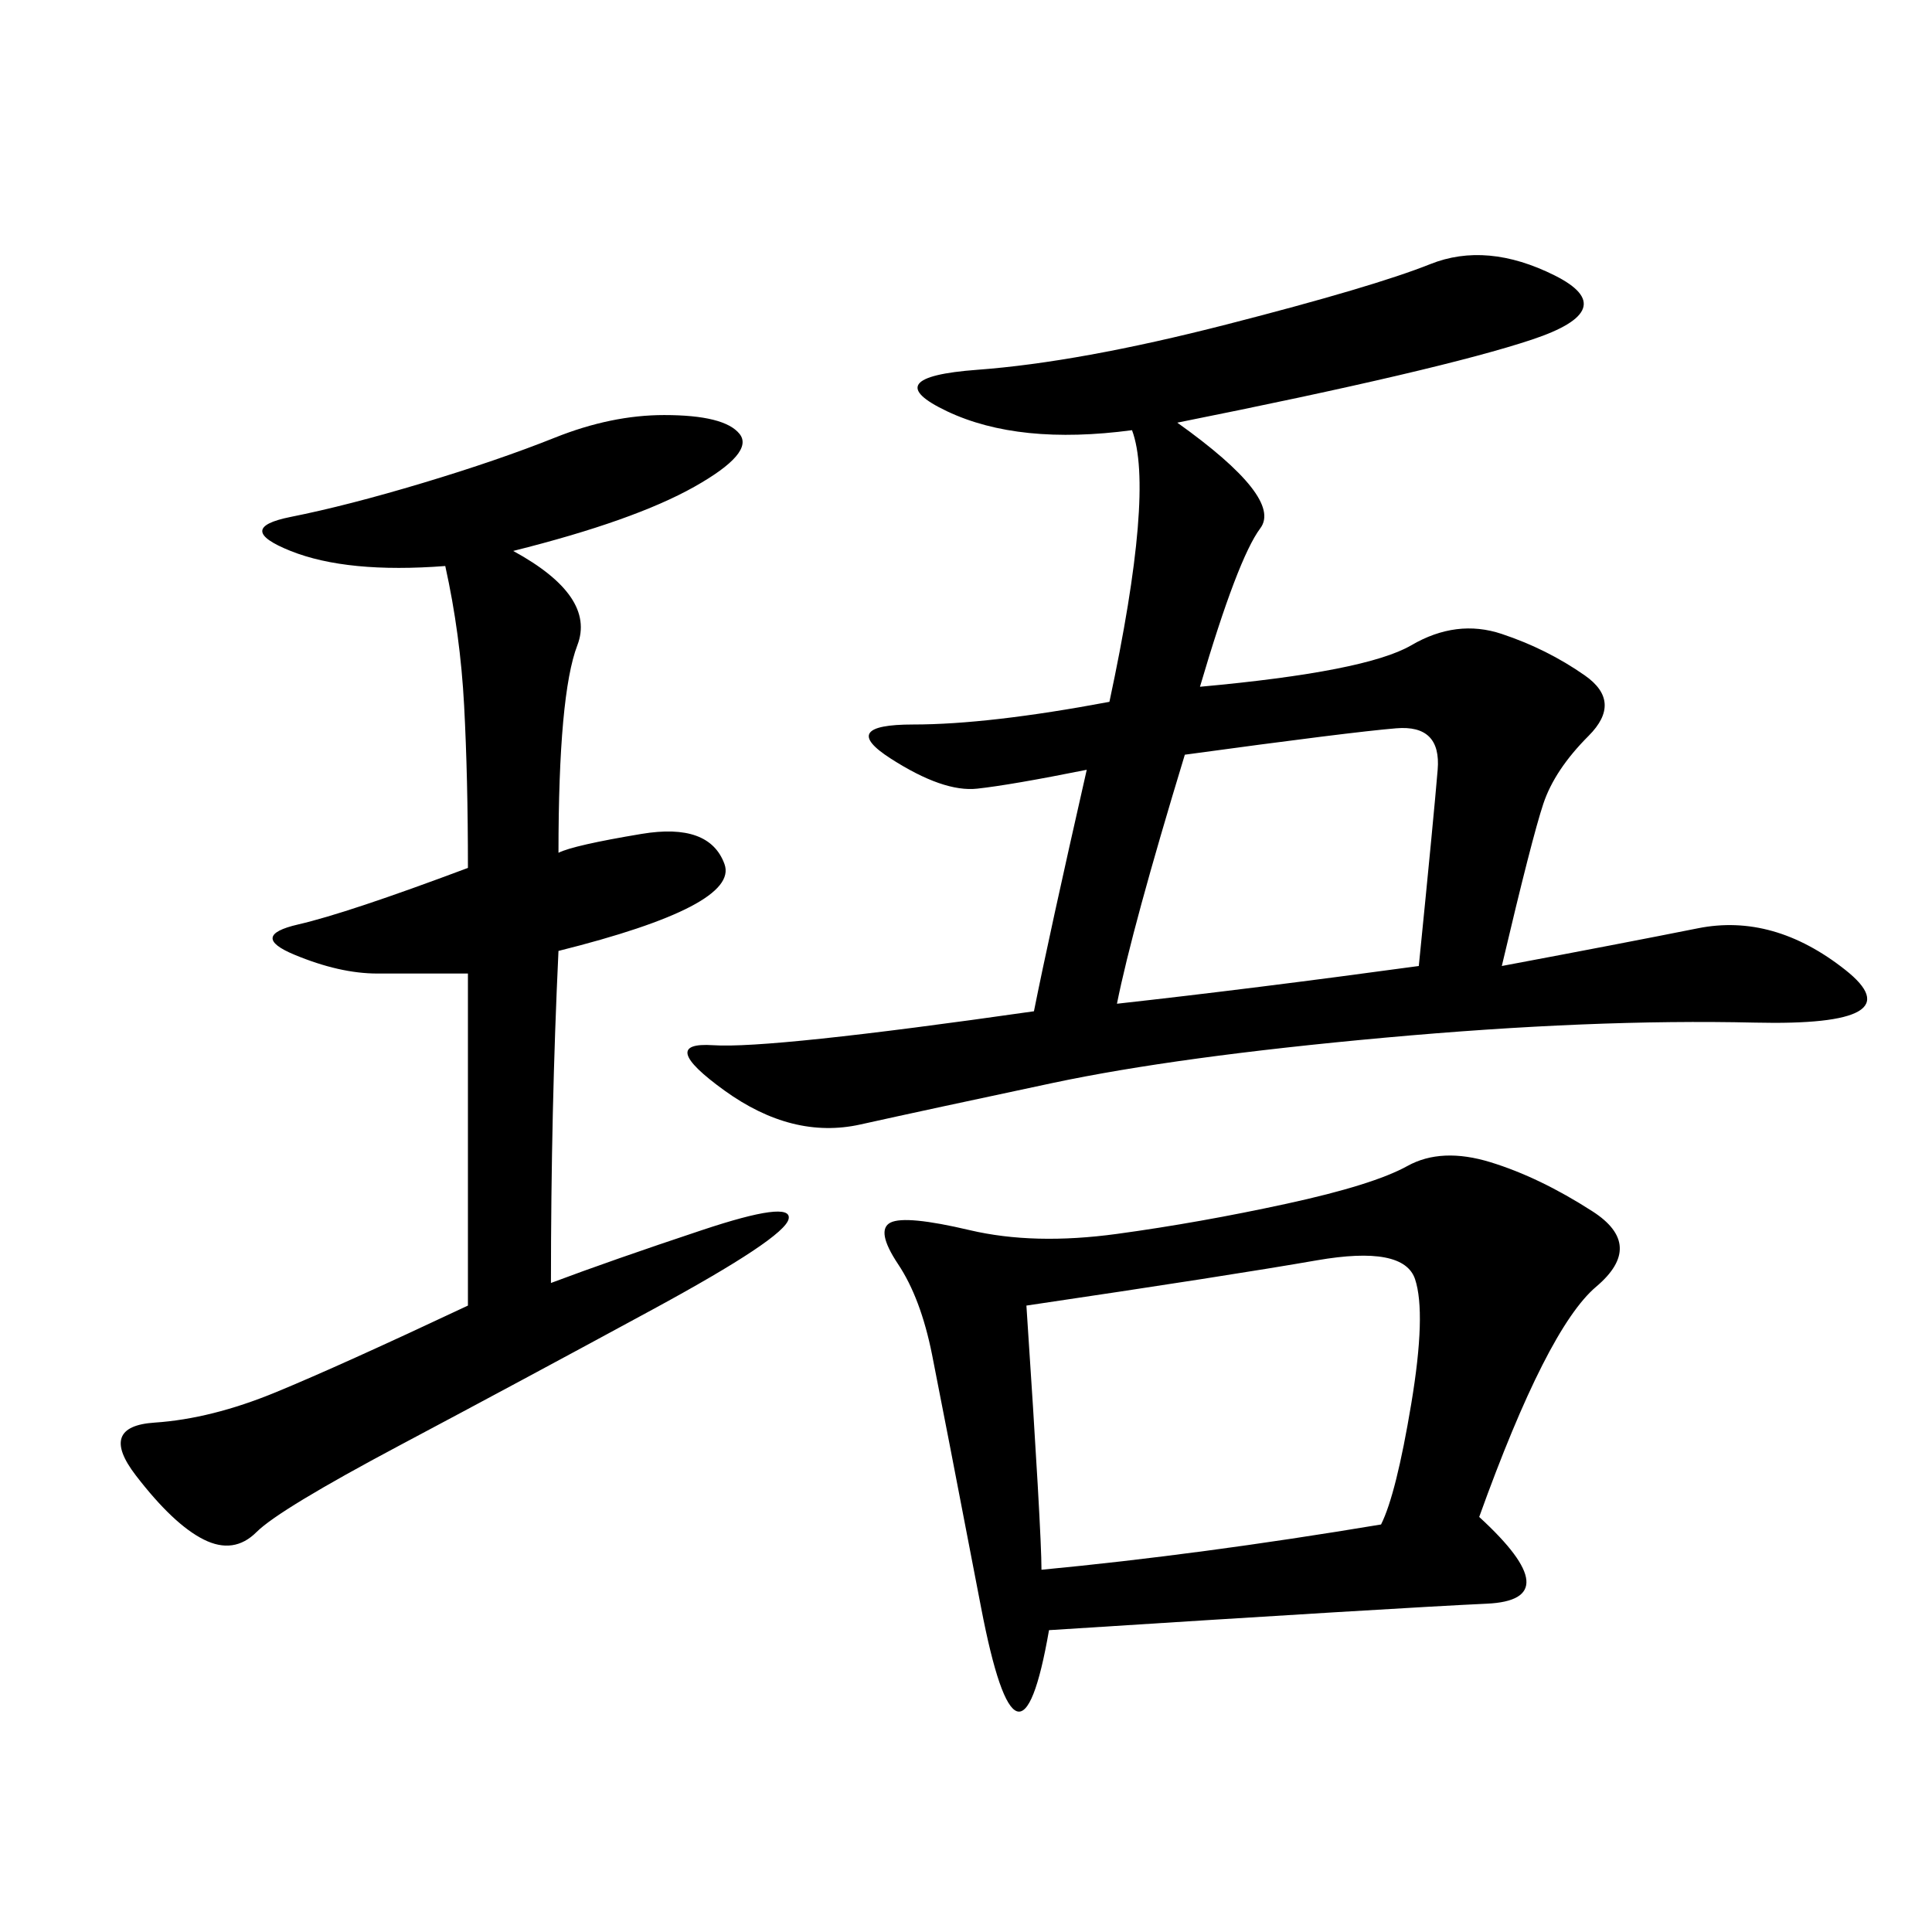 <svg xmlns="http://www.w3.org/2000/svg" xmlns:xlink="http://www.w3.org/1999/xlink" width="300" height="300"><path d="M160.55 157.03Q162.89 145.31 168.75 119.53L168.75 119.53Q157.03 121.88 151.76 122.46Q146.48 123.05 138.28 117.77Q130.08 112.50 141.80 112.50L141.80 112.50Q153.52 112.50 172.27 108.98L172.27 108.98Q179.30 76.17 175.78 66.80L175.78 66.80Q158.20 69.14 147.07 63.87Q135.94 58.59 151.76 57.42Q167.58 56.25 190.43 50.39Q213.28 44.53 222.07 41.02Q230.86 37.50 241.41 42.77Q251.95 48.05 237.89 52.73Q223.83 57.42 182.81 65.63L182.81 65.63Q199.22 77.34 195.70 82.03Q192.19 86.72 186.33 106.64L186.33 106.64Q212.11 104.30 219.14 100.20Q226.17 96.09 233.20 98.44Q240.23 100.78 246.09 104.88Q251.95 108.98 246.68 114.26Q241.41 119.53 239.65 124.80Q237.89 130.08 233.20 150L233.20 150Q251.95 146.48 263.67 144.14Q275.39 141.80 286.52 150.59Q297.66 159.38 272.46 158.79Q247.27 158.20 215.04 161.13Q182.81 164.06 163.48 168.16Q144.14 172.27 133.59 174.61Q123.05 176.95 112.50 169.34Q101.95 161.72 110.74 162.30Q119.53 162.89 160.55 157.03L160.55 157.03ZM229.69 235.55Q243.75 248.44 230.86 249.02Q217.97 249.61 162.89 253.13L162.89 253.13Q158.20 280.08 152.34 249.61Q146.48 219.14 144.73 210.35Q142.97 201.56 139.45 196.29Q135.94 191.02 138.28 189.84Q140.63 188.67 150.59 191.02Q160.55 193.36 173.44 191.60Q186.33 189.84 199.80 186.91Q213.28 183.98 218.55 181.05Q223.83 178.13 231.45 180.47Q239.06 182.81 247.27 188.09Q255.47 193.36 247.85 199.80Q240.23 206.25 229.69 235.55L229.69 235.55ZM79.69 85.55Q92.58 92.58 89.65 100.20Q86.72 107.81 86.72 132.42L86.72 132.42Q89.06 131.25 99.61 129.49Q110.16 127.73 112.50 134.18Q114.84 140.63 86.72 147.66L86.72 147.66Q85.55 172.27 85.55 199.22L85.55 199.22Q94.92 195.70 108.98 191.02Q123.05 186.33 122.46 189.26Q121.88 192.19 101.37 203.32Q80.86 214.45 62.11 224.41Q43.36 234.38 39.84 237.89Q36.33 241.41 31.64 239.06Q26.95 236.72 21.09 229.10Q15.23 221.48 24.02 220.90Q32.81 220.31 42.77 216.21Q52.73 212.11 72.66 202.73L72.66 202.73L72.66 151.17L58.59 151.17Q52.73 151.17 45.70 148.24Q38.67 145.31 46.29 143.55Q53.91 141.80 72.66 134.77L72.66 134.77Q72.66 120.70 72.07 109.57Q71.48 98.44 69.14 87.89L69.14 87.89Q53.91 89.06 45.12 85.55Q36.33 82.03 45.12 80.27Q53.91 78.52 65.63 75Q77.34 71.48 86.13 67.97Q94.92 64.45 103.13 64.45L103.13 64.45Q112.50 64.45 114.84 67.38Q117.19 70.31 107.81 75.59Q98.44 80.86 79.69 85.55L79.69 85.55ZM159.38 202.73Q161.72 237.89 161.72 243.75L161.72 243.75Q186.33 241.41 214.45 236.72L214.45 236.72Q216.80 232.03 219.14 217.97Q221.48 203.91 219.73 198.63Q217.97 193.36 204.49 195.70Q191.02 198.05 159.38 202.73L159.38 202.73ZM173.44 155.86Q194.53 153.52 220.31 150L220.31 150Q222.66 126.56 223.24 119.53Q223.83 112.50 216.80 113.09Q209.77 113.67 183.98 117.19L183.98 117.19Q175.78 144.14 173.44 155.86L173.44 155.86Z"/></svg>
